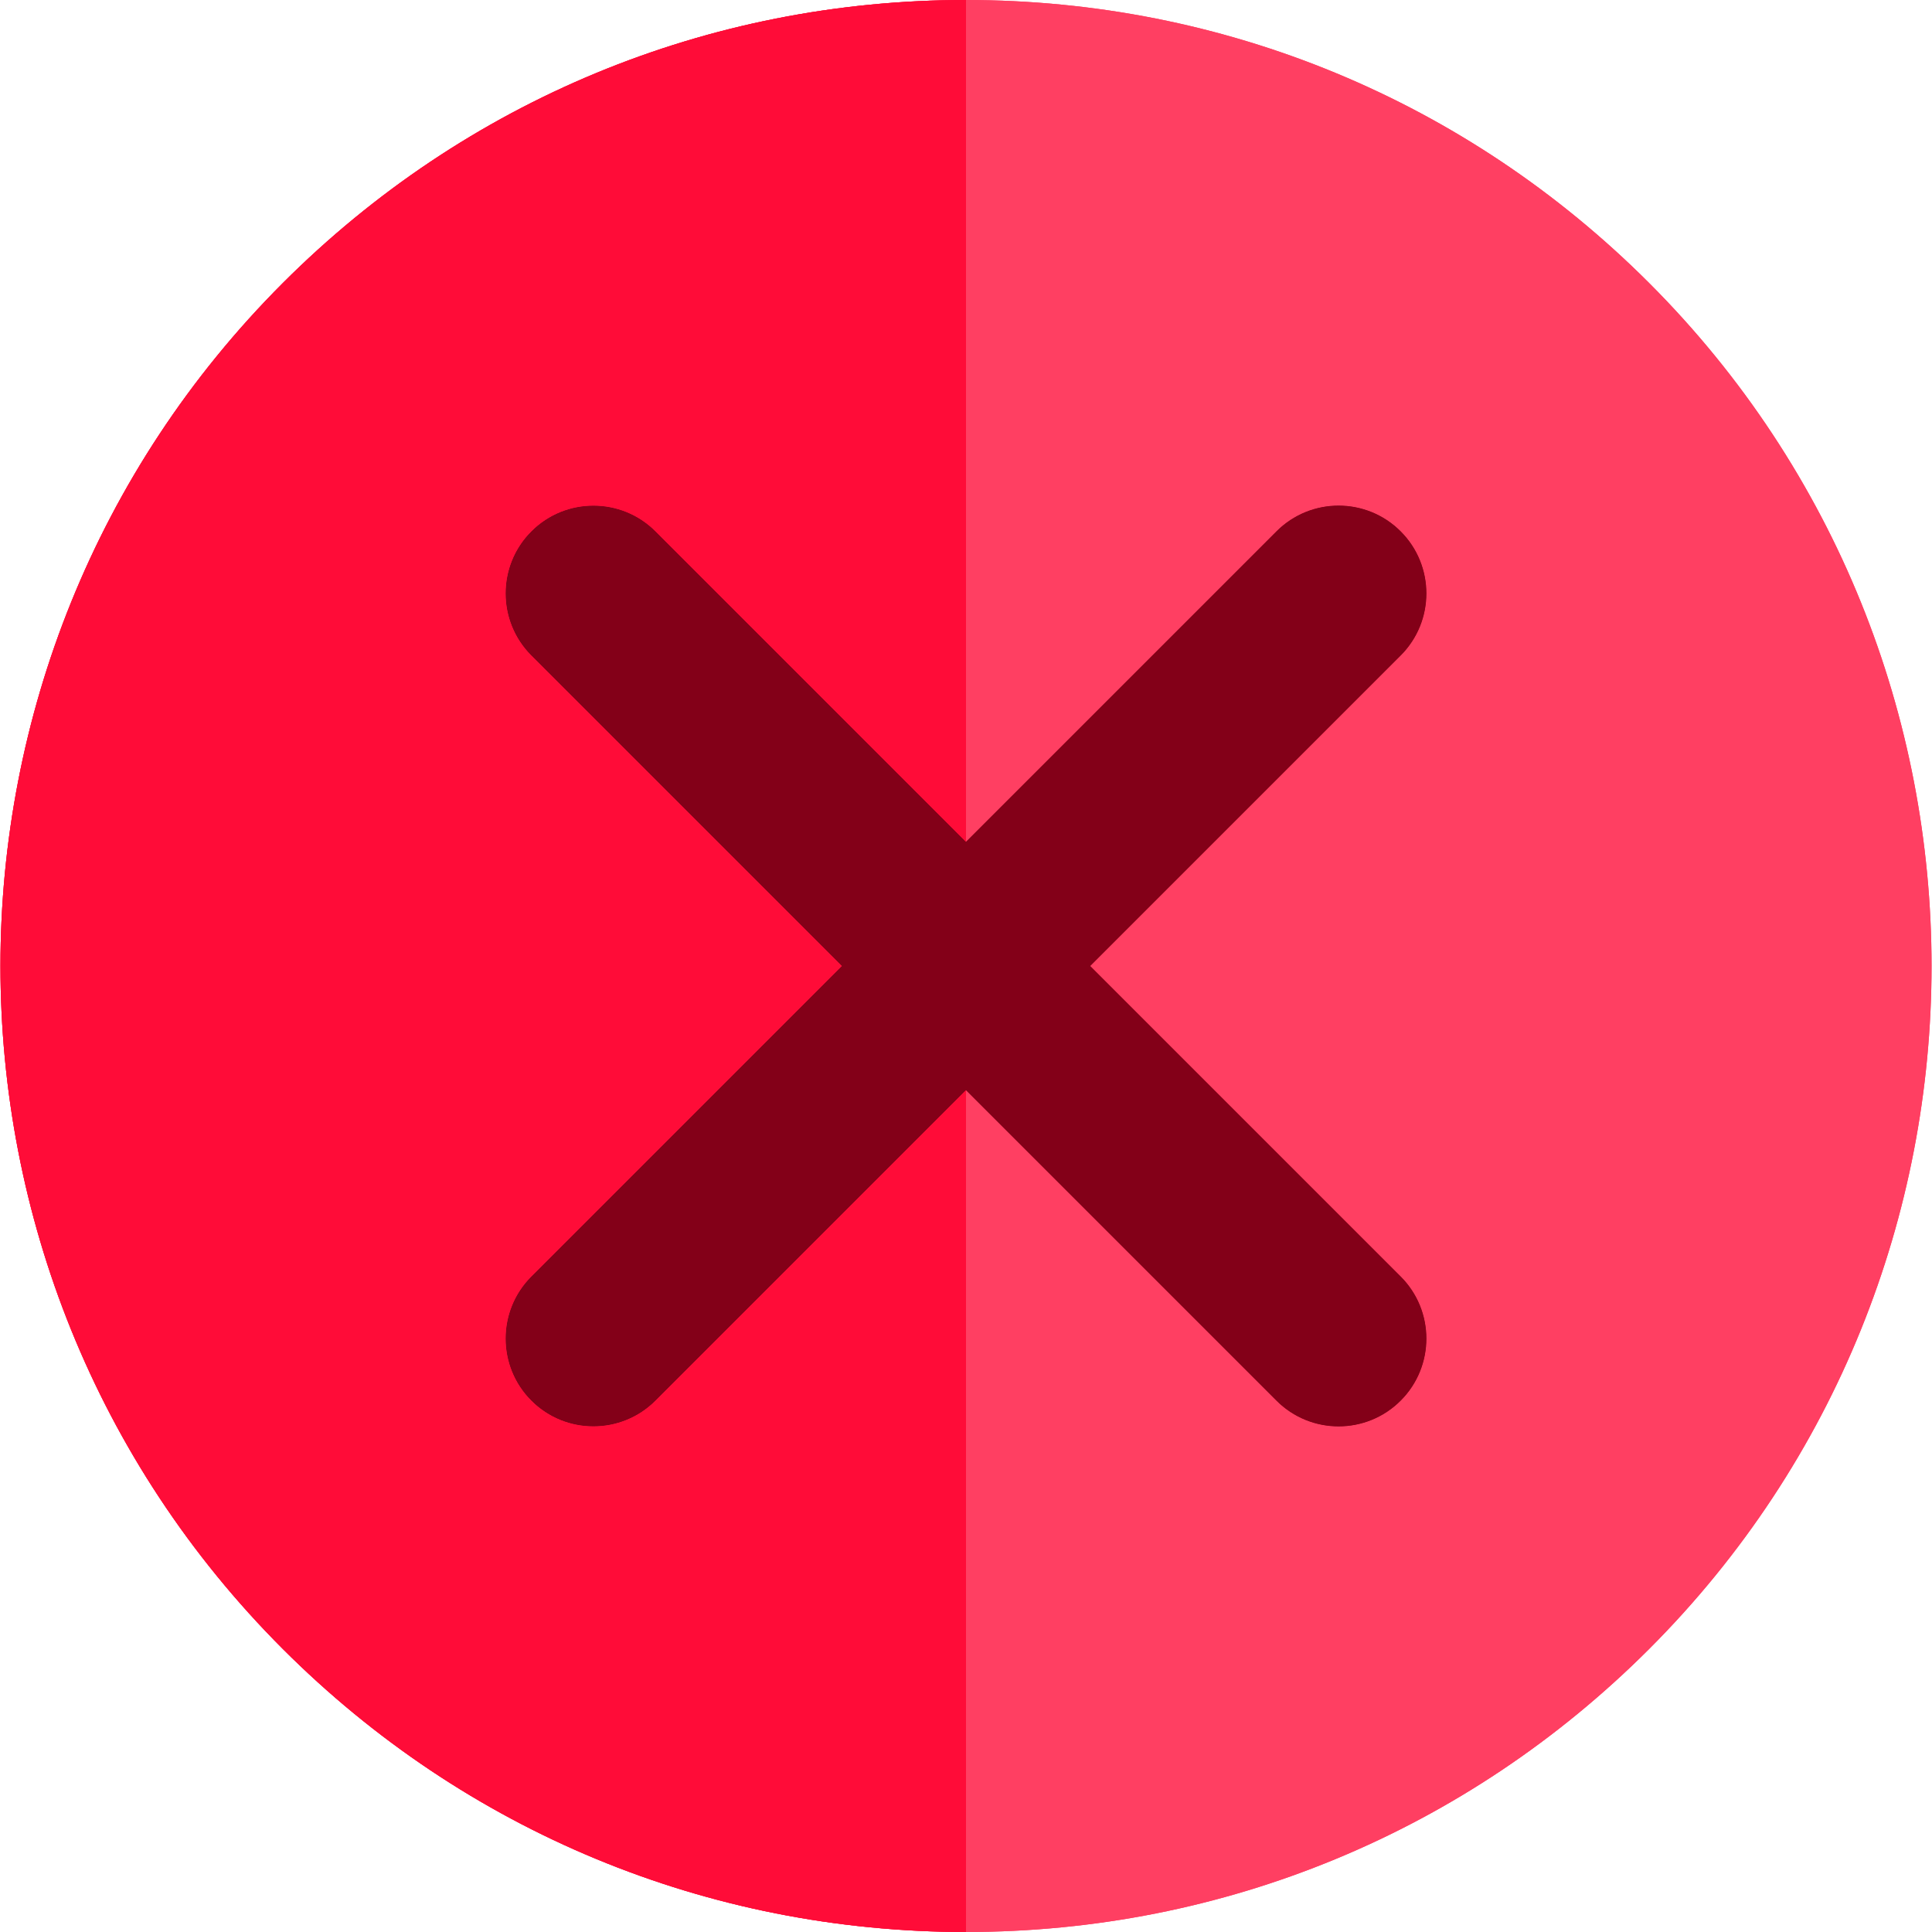 <?xml version="1.0" encoding="iso-8859-1"?>
<!-- Generator: Adobe Illustrator 19.0.0, SVG Export Plug-In . SVG Version: 6.00 Build 0)  -->
<svg version="1.1" id="Layer_1" xmlns="http://www.w3.org/2000/svg" xmlns:xlink="http://www.w3.org/1999/xlink" x="0px" y="0px"
	 viewBox="0 0 512 512" style="enable-background:new 0 0 512 512;" xml:space="preserve">
<path style="fill:#FF3F62;" d="M437.02,74.98C388.668,26.629,324.38,0,256,0S123.333,26.629,74.981,74.98
	c-99.814,99.814-99.815,262.223-0.002,362.038C123.331,485.371,187.62,512,256,512s132.668-26.629,181.02-74.982
	C536.833,337.203,536.833,174.794,437.02,74.98z"/>
<path id="SVGCleanerId_0" style="fill:#830018;" d="M371.193,338.28L288.912,256l82.28-82.281c9.089-9.087,9.089-23.824,0-32.912
	c-9.087-9.089-23.824-9.087-32.912,0L256,223.088l-82.282-82.282c-9.087-9.089-23.824-9.089-32.912,0
	c-9.089,9.087-9.089,23.824,0,32.912L223.087,256l-82.282,82.282c-9.089,9.087-9.089,23.824,0,32.912
	c4.544,4.546,10.501,6.817,16.455,6.817c5.955,0,11.913-2.273,16.455-6.817L256,288.912l82.281,82.28
	c4.544,4.544,10.501,6.817,16.455,6.817s11.913-2.273,16.455-6.817C380.282,362.105,380.282,347.369,371.193,338.28z"/>
<path style="fill:#FF3F62;" d="M256,0v223.088l82.28-82.282c9.087-9.087,23.824-9.089,32.912,0c9.089,9.087,9.089,23.824,0,32.912
	L288.912,256l82.281,82.28c9.089,9.087,9.089,23.824,0,32.912c-4.544,4.544-10.501,6.817-16.457,6.817
	c-5.956,0-11.913-2.273-16.455-6.817L256,288.912V512c68.38,0,132.668-26.629,181.02-74.982c99.814-99.815,99.814-262.225,0-362.038
	C388.668,26.629,324.38,0,256,0z"/>
<path id="SVGCleanerId_1" style="fill:#FF0C38;" d="M173.718,371.194c-4.544,4.544-10.501,6.817-16.455,6.817
	c-5.956,0-11.913-2.271-16.457-6.817c-9.089-9.087-9.089-23.824,0-32.912L223.087,256l-82.282-82.281
	c-9.089-9.087-9.089-23.824,0-32.912c9.087-9.089,23.825-9.089,32.912,0L256,223.088V0C187.62,0,123.333,26.629,74.981,74.98
	c-99.814,99.814-99.815,262.223-0.002,362.038C123.331,485.371,187.62,512,256,512V288.912L173.718,371.194z"/>
<g>
	<path id="SVGCleanerId_0_1_" style="fill:#830018;" d="M371.193,338.28L288.912,256l82.28-82.281
		c9.089-9.087,9.089-23.824,0-32.912c-9.087-9.089-23.824-9.087-32.912,0L256,223.088l-82.282-82.282
		c-9.087-9.089-23.824-9.089-32.912,0c-9.089,9.087-9.089,23.824,0,32.912L223.087,256l-82.282,82.282
		c-9.089,9.087-9.089,23.824,0,32.912c4.544,4.546,10.501,6.817,16.455,6.817c5.955,0,11.913-2.273,16.455-6.817L256,288.912
		l82.281,82.28c4.544,4.544,10.501,6.817,16.455,6.817s11.913-2.273,16.455-6.817C380.282,362.105,380.282,347.369,371.193,338.28z"
		/>
</g>
<g>
	<path id="SVGCleanerId_1_1_" style="fill:#FF0C38;" d="M173.718,371.194c-4.544,4.544-10.501,6.817-16.455,6.817
		c-5.956,0-11.913-2.271-16.457-6.817c-9.089-9.087-9.089-23.824,0-32.912L223.087,256l-82.282-82.281
		c-9.089-9.087-9.089-23.824,0-32.912c9.087-9.089,23.825-9.089,32.912,0L256,223.088V0C187.62,0,123.333,26.629,74.981,74.98
		c-99.814,99.814-99.815,262.223-0.002,362.038C123.331,485.371,187.62,512,256,512V288.912L173.718,371.194z"/>
</g>
<g>
</g>
<g>
</g>
<g>
</g>
<g>
</g>
<g>
</g>
<g>
</g>
<g>
</g>
<g>
</g>
<g>
</g>
<g>
</g>
<g>
</g>
<g>
</g>
<g>
</g>
<g>
</g>
<g>
</g>
</svg>
